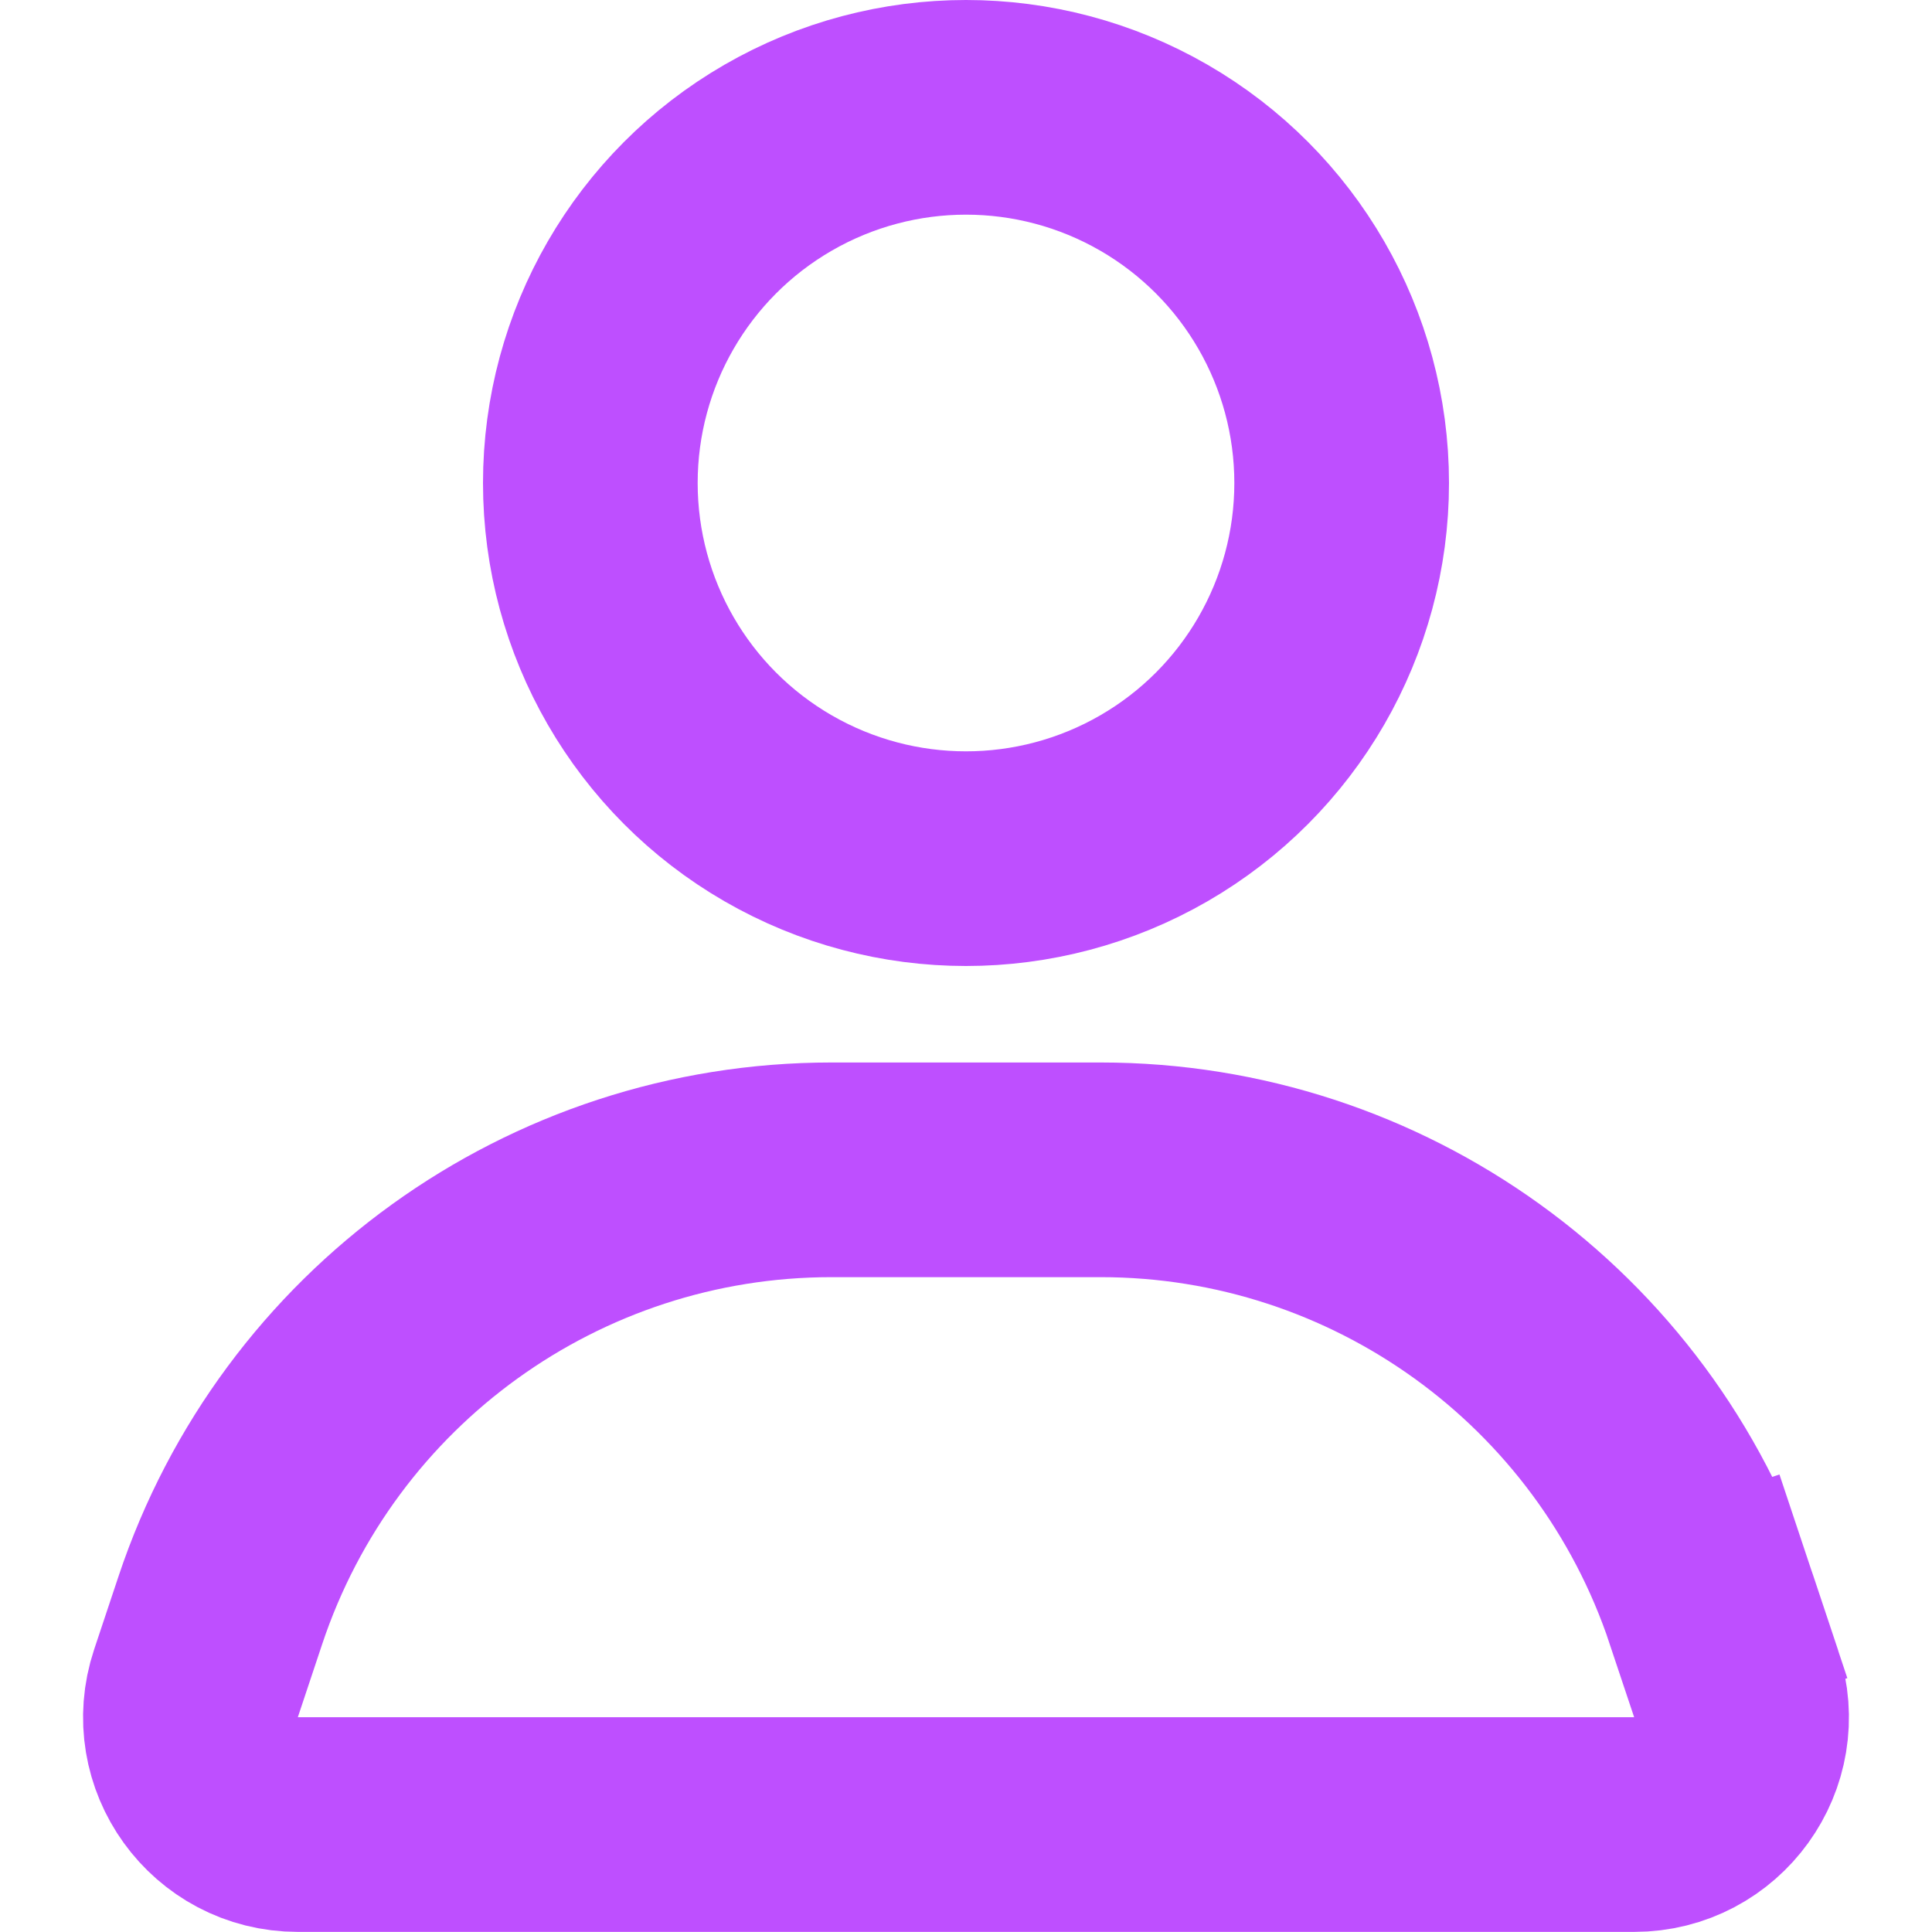 <svg width="18" height="18" viewBox="0 0 18 18" fill="none" xmlns="http://www.w3.org/2000/svg">
<circle cx="9" cy="4.5" r="3.5" stroke="#BE4FFF" stroke-width="2"/>
<path d="M2.053 15.002C2.87 12.552 5.163 10.899 7.745 10.899H10.255C12.837 10.899 15.13 12.552 15.947 15.002L16.895 14.686L15.947 15.002L16.174 15.683C16.39 16.331 15.908 16.999 15.225 16.999H2.775C2.092 16.999 1.61 16.331 1.826 15.683L2.053 15.002Z" stroke="#BE4FFF" stroke-width="2"/>
</svg>
